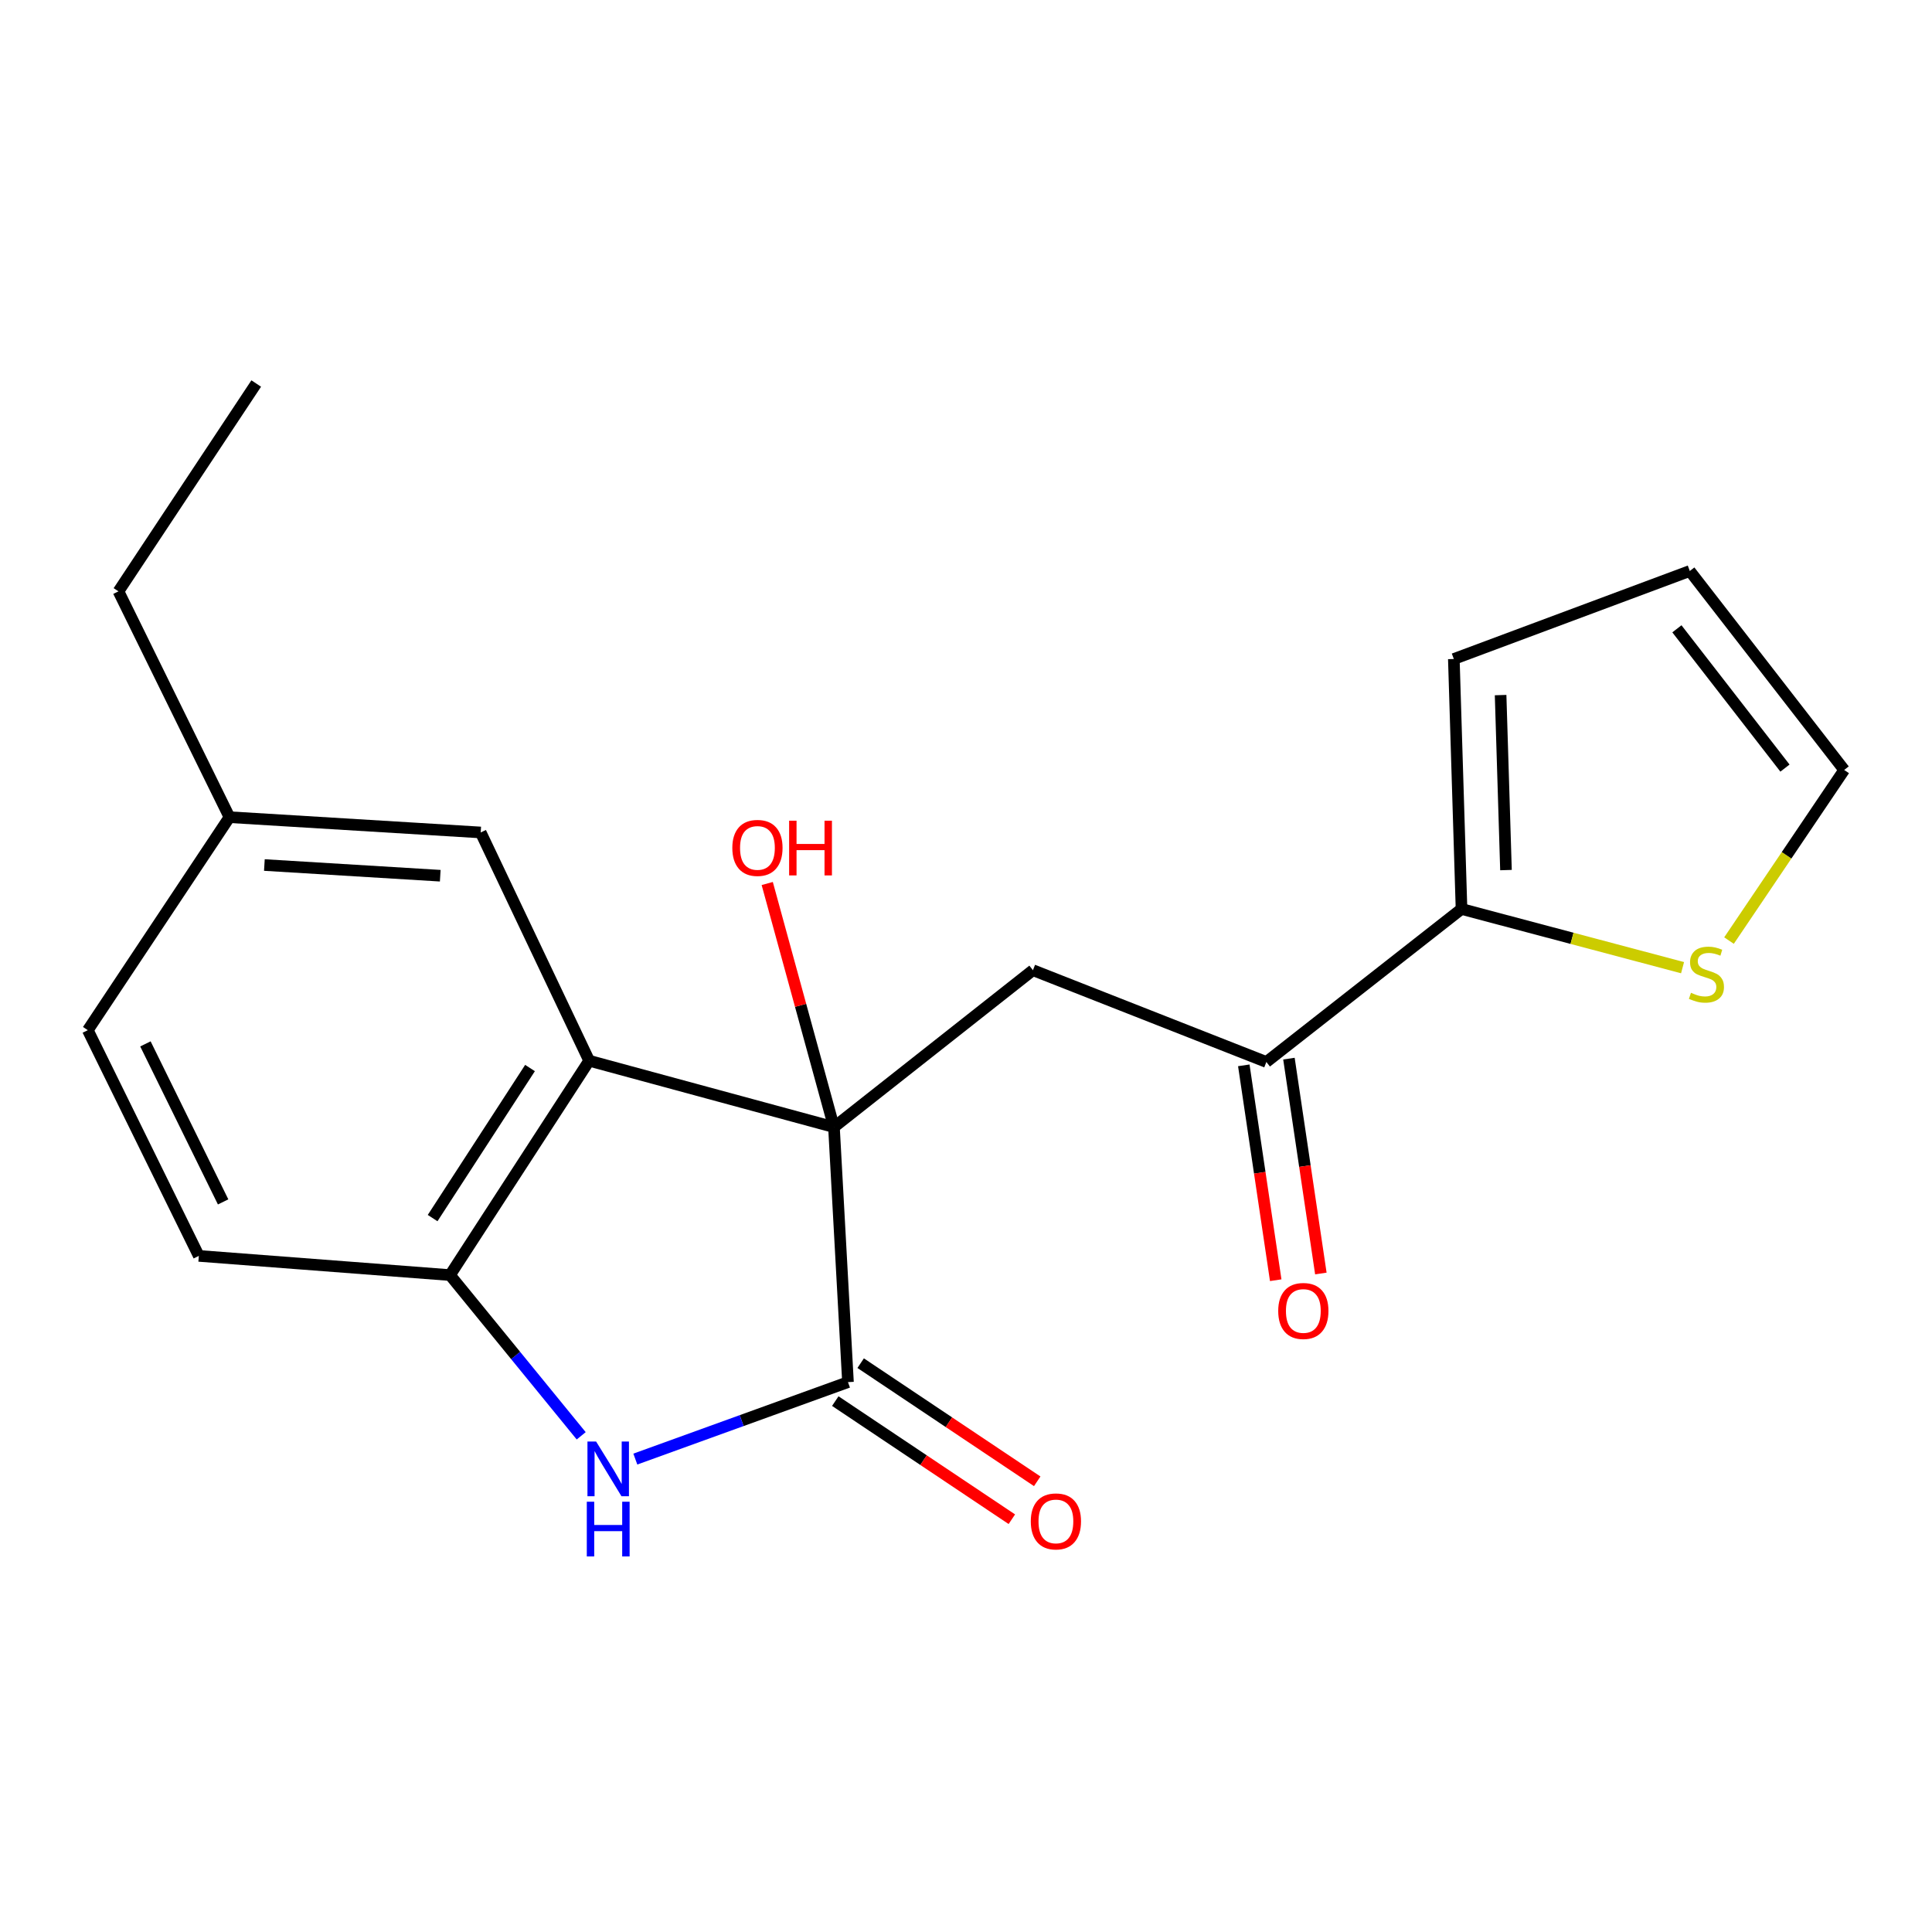 <?xml version='1.0' encoding='iso-8859-1'?>
<svg version='1.1' baseProfile='full'
              xmlns='http://www.w3.org/2000/svg'
                      xmlns:rdkit='http://www.rdkit.org/xml'
                      xmlns:xlink='http://www.w3.org/1999/xlink'
                  xml:space='preserve'
width='1000px' height='1000px' viewBox='0 0 1000 1000'>
<!-- END OF HEADER -->
<rect style='opacity:1.0;fill:#FFFFFF;stroke:none' width='1000' height='1000' x='0' y='0'> </rect>
<path class='bond-0' d='M 431.655,583.398 L 438.912,715.39' style='fill:none;fill-rule:evenodd;stroke:#000000;stroke-width:6px;stroke-linecap:butt;stroke-linejoin:miter;stroke-opacity:1' />
<path class='bond-1' d='M 431.655,583.398 L 304.951,549.028' style='fill:none;fill-rule:evenodd;stroke:#000000;stroke-width:6px;stroke-linecap:butt;stroke-linejoin:miter;stroke-opacity:1' />
<path class='bond-3' d='M 431.655,583.398 L 534.645,502.166' style='fill:none;fill-rule:evenodd;stroke:#000000;stroke-width:6px;stroke-linecap:butt;stroke-linejoin:miter;stroke-opacity:1' />
<path class='bond-15' d='M 431.655,583.398 L 414.387,520.35' style='fill:none;fill-rule:evenodd;stroke:#000000;stroke-width:6px;stroke-linecap:butt;stroke-linejoin:miter;stroke-opacity:1' />
<path class='bond-15' d='M 414.387,520.35 L 397.118,457.302' style='fill:none;fill-rule:evenodd;stroke:#FF0000;stroke-width:6px;stroke-linecap:butt;stroke-linejoin:miter;stroke-opacity:1' />
<path class='bond-2' d='M 438.912,715.39 L 383.879,735.304' style='fill:none;fill-rule:evenodd;stroke:#000000;stroke-width:6px;stroke-linecap:butt;stroke-linejoin:miter;stroke-opacity:1' />
<path class='bond-2' d='M 383.879,735.304 L 328.846,755.217' style='fill:none;fill-rule:evenodd;stroke:#0000FF;stroke-width:6px;stroke-linecap:butt;stroke-linejoin:miter;stroke-opacity:1' />
<path class='bond-9' d='M 432.344,725.206 L 478.037,755.778' style='fill:none;fill-rule:evenodd;stroke:#000000;stroke-width:6px;stroke-linecap:butt;stroke-linejoin:miter;stroke-opacity:1' />
<path class='bond-9' d='M 478.037,755.778 L 523.73,786.349' style='fill:none;fill-rule:evenodd;stroke:#FF0000;stroke-width:6px;stroke-linecap:butt;stroke-linejoin:miter;stroke-opacity:1' />
<path class='bond-9' d='M 445.48,705.574 L 491.172,736.145' style='fill:none;fill-rule:evenodd;stroke:#000000;stroke-width:6px;stroke-linecap:butt;stroke-linejoin:miter;stroke-opacity:1' />
<path class='bond-9' d='M 491.172,736.145 L 536.865,766.717' style='fill:none;fill-rule:evenodd;stroke:#FF0000;stroke-width:6px;stroke-linecap:butt;stroke-linejoin:miter;stroke-opacity:1' />
<path class='bond-4' d='M 304.951,549.028 L 232.931,659.984' style='fill:none;fill-rule:evenodd;stroke:#000000;stroke-width:6px;stroke-linecap:butt;stroke-linejoin:miter;stroke-opacity:1' />
<path class='bond-4' d='M 274.334,552.811 L 223.921,630.48' style='fill:none;fill-rule:evenodd;stroke:#000000;stroke-width:6px;stroke-linecap:butt;stroke-linejoin:miter;stroke-opacity:1' />
<path class='bond-8' d='M 304.951,549.028 L 248.81,430.881' style='fill:none;fill-rule:evenodd;stroke:#000000;stroke-width:6px;stroke-linecap:butt;stroke-linejoin:miter;stroke-opacity:1' />
<path class='bond-20' d='M 300.829,743.173 L 266.88,701.579' style='fill:none;fill-rule:evenodd;stroke:#0000FF;stroke-width:6px;stroke-linecap:butt;stroke-linejoin:miter;stroke-opacity:1' />
<path class='bond-20' d='M 266.88,701.579 L 232.931,659.984' style='fill:none;fill-rule:evenodd;stroke:#000000;stroke-width:6px;stroke-linecap:butt;stroke-linejoin:miter;stroke-opacity:1' />
<path class='bond-5' d='M 534.645,502.166 L 655.47,549.684' style='fill:none;fill-rule:evenodd;stroke:#000000;stroke-width:6px;stroke-linecap:butt;stroke-linejoin:miter;stroke-opacity:1' />
<path class='bond-13' d='M 232.931,659.984 L 102.908,650.05' style='fill:none;fill-rule:evenodd;stroke:#000000;stroke-width:6px;stroke-linecap:butt;stroke-linejoin:miter;stroke-opacity:1' />
<path class='bond-6' d='M 655.47,549.684 L 756.478,470.486' style='fill:none;fill-rule:evenodd;stroke:#000000;stroke-width:6px;stroke-linecap:butt;stroke-linejoin:miter;stroke-opacity:1' />
<path class='bond-12' d='M 643.787,551.42 L 652.048,607.028' style='fill:none;fill-rule:evenodd;stroke:#000000;stroke-width:6px;stroke-linecap:butt;stroke-linejoin:miter;stroke-opacity:1' />
<path class='bond-12' d='M 652.048,607.028 L 660.309,662.635' style='fill:none;fill-rule:evenodd;stroke:#FF0000;stroke-width:6px;stroke-linecap:butt;stroke-linejoin:miter;stroke-opacity:1' />
<path class='bond-12' d='M 667.152,547.949 L 675.413,603.556' style='fill:none;fill-rule:evenodd;stroke:#000000;stroke-width:6px;stroke-linecap:butt;stroke-linejoin:miter;stroke-opacity:1' />
<path class='bond-12' d='M 675.413,603.556 L 683.675,659.164' style='fill:none;fill-rule:evenodd;stroke:#FF0000;stroke-width:6px;stroke-linecap:butt;stroke-linejoin:miter;stroke-opacity:1' />
<path class='bond-7' d='M 756.478,470.486 L 813.683,485.676' style='fill:none;fill-rule:evenodd;stroke:#000000;stroke-width:6px;stroke-linecap:butt;stroke-linejoin:miter;stroke-opacity:1' />
<path class='bond-7' d='M 813.683,485.676 L 870.888,500.866' style='fill:none;fill-rule:evenodd;stroke:#CCCC00;stroke-width:6px;stroke-linecap:butt;stroke-linejoin:miter;stroke-opacity:1' />
<path class='bond-10' d='M 756.478,470.486 L 752.502,341.093' style='fill:none;fill-rule:evenodd;stroke:#000000;stroke-width:6px;stroke-linecap:butt;stroke-linejoin:miter;stroke-opacity:1' />
<path class='bond-10' d='M 779.492,450.352 L 776.709,359.776' style='fill:none;fill-rule:evenodd;stroke:#000000;stroke-width:6px;stroke-linecap:butt;stroke-linejoin:miter;stroke-opacity:1' />
<path class='bond-11' d='M 894.93,486.842 L 924.738,442.687' style='fill:none;fill-rule:evenodd;stroke:#CCCC00;stroke-width:6px;stroke-linecap:butt;stroke-linejoin:miter;stroke-opacity:1' />
<path class='bond-11' d='M 924.738,442.687 L 954.545,398.532' style='fill:none;fill-rule:evenodd;stroke:#000000;stroke-width:6px;stroke-linecap:butt;stroke-linejoin:miter;stroke-opacity:1' />
<path class='bond-16' d='M 248.81,430.881 L 118.773,422.968' style='fill:none;fill-rule:evenodd;stroke:#000000;stroke-width:6px;stroke-linecap:butt;stroke-linejoin:miter;stroke-opacity:1' />
<path class='bond-16' d='M 227.87,453.272 L 136.844,447.733' style='fill:none;fill-rule:evenodd;stroke:#000000;stroke-width:6px;stroke-linecap:butt;stroke-linejoin:miter;stroke-opacity:1' />
<path class='bond-14' d='M 752.502,341.093 L 874.639,295.542' style='fill:none;fill-rule:evenodd;stroke:#000000;stroke-width:6px;stroke-linecap:butt;stroke-linejoin:miter;stroke-opacity:1' />
<path class='bond-22' d='M 954.545,398.532 L 874.639,295.542' style='fill:none;fill-rule:evenodd;stroke:#000000;stroke-width:6px;stroke-linecap:butt;stroke-linejoin:miter;stroke-opacity:1' />
<path class='bond-22' d='M 923.896,397.564 L 867.962,325.471' style='fill:none;fill-rule:evenodd;stroke:#000000;stroke-width:6px;stroke-linecap:butt;stroke-linejoin:miter;stroke-opacity:1' />
<path class='bond-21' d='M 102.908,650.05 L 45.455,533.215' style='fill:none;fill-rule:evenodd;stroke:#000000;stroke-width:6px;stroke-linecap:butt;stroke-linejoin:miter;stroke-opacity:1' />
<path class='bond-21' d='M 115.487,622.101 L 75.27,540.317' style='fill:none;fill-rule:evenodd;stroke:#000000;stroke-width:6px;stroke-linecap:butt;stroke-linejoin:miter;stroke-opacity:1' />
<path class='bond-17' d='M 118.773,422.968 L 45.455,533.215' style='fill:none;fill-rule:evenodd;stroke:#000000;stroke-width:6px;stroke-linecap:butt;stroke-linejoin:miter;stroke-opacity:1' />
<path class='bond-18' d='M 118.773,422.968 L 61.32,306.08' style='fill:none;fill-rule:evenodd;stroke:#000000;stroke-width:6px;stroke-linecap:butt;stroke-linejoin:miter;stroke-opacity:1' />
<path class='bond-19' d='M 61.32,306.08 L 132.618,198.51' style='fill:none;fill-rule:evenodd;stroke:#000000;stroke-width:6px;stroke-linecap:butt;stroke-linejoin:miter;stroke-opacity:1' />
<path  class='atom-3' d='M 308.547 746.137
L 317.827 761.137
Q 318.747 762.617, 320.227 765.297
Q 321.707 767.977, 321.787 768.137
L 321.787 746.137
L 325.547 746.137
L 325.547 774.457
L 321.667 774.457
L 311.707 758.057
Q 310.547 756.137, 309.307 753.937
Q 308.107 751.737, 307.747 751.057
L 307.747 774.457
L 304.067 774.457
L 304.067 746.137
L 308.547 746.137
' fill='#0000FF'/>
<path  class='atom-3' d='M 303.727 777.289
L 307.567 777.289
L 307.567 789.329
L 322.047 789.329
L 322.047 777.289
L 325.887 777.289
L 325.887 805.609
L 322.047 805.609
L 322.047 792.529
L 307.567 792.529
L 307.567 805.609
L 303.727 805.609
L 303.727 777.289
' fill='#0000FF'/>
<path  class='atom-8' d='M 875.248 513.867
Q 875.568 513.987, 876.888 514.547
Q 878.208 515.107, 879.648 515.467
Q 881.128 515.787, 882.568 515.787
Q 885.248 515.787, 886.808 514.507
Q 888.368 513.187, 888.368 510.907
Q 888.368 509.347, 887.568 508.387
Q 886.808 507.427, 885.608 506.907
Q 884.408 506.387, 882.408 505.787
Q 879.888 505.027, 878.368 504.307
Q 876.888 503.587, 875.808 502.067
Q 874.768 500.547, 874.768 497.987
Q 874.768 494.427, 877.168 492.227
Q 879.608 490.027, 884.408 490.027
Q 887.688 490.027, 891.408 491.587
L 890.488 494.667
Q 887.088 493.267, 884.528 493.267
Q 881.768 493.267, 880.248 494.427
Q 878.728 495.547, 878.768 497.507
Q 878.768 499.027, 879.528 499.947
Q 880.328 500.867, 881.448 501.387
Q 882.608 501.907, 884.528 502.507
Q 887.088 503.307, 888.608 504.107
Q 890.128 504.907, 891.208 506.547
Q 892.328 508.147, 892.328 510.907
Q 892.328 514.827, 889.688 516.947
Q 887.088 519.027, 882.728 519.027
Q 880.208 519.027, 878.288 518.467
Q 876.408 517.947, 874.168 517.027
L 875.248 513.867
' fill='#CCCC00'/>
<path  class='atom-10' d='M 533.535 787.477
Q 533.535 780.677, 536.895 776.877
Q 540.255 773.077, 546.535 773.077
Q 552.815 773.077, 556.175 776.877
Q 559.535 780.677, 559.535 787.477
Q 559.535 794.357, 556.135 798.277
Q 552.735 802.157, 546.535 802.157
Q 540.295 802.157, 536.895 798.277
Q 533.535 794.397, 533.535 787.477
M 546.535 798.957
Q 550.855 798.957, 553.175 796.077
Q 555.535 793.157, 555.535 787.477
Q 555.535 781.917, 553.175 779.117
Q 550.855 776.277, 546.535 776.277
Q 542.215 776.277, 539.855 779.077
Q 537.535 781.877, 537.535 787.477
Q 537.535 793.197, 539.855 796.077
Q 542.215 798.957, 546.535 798.957
' fill='#FF0000'/>
<path  class='atom-13' d='M 661.603 678.555
Q 661.603 671.755, 664.963 667.955
Q 668.323 664.155, 674.603 664.155
Q 680.883 664.155, 684.243 667.955
Q 687.603 671.755, 687.603 678.555
Q 687.603 685.435, 684.203 689.355
Q 680.803 693.235, 674.603 693.235
Q 668.363 693.235, 664.963 689.355
Q 661.603 685.475, 661.603 678.555
M 674.603 690.035
Q 678.923 690.035, 681.243 687.155
Q 683.603 684.235, 683.603 678.555
Q 683.603 672.995, 681.243 670.195
Q 678.923 667.355, 674.603 667.355
Q 670.283 667.355, 667.923 670.155
Q 665.603 672.955, 665.603 678.555
Q 665.603 684.275, 667.923 687.155
Q 670.283 690.035, 674.603 690.035
' fill='#FF0000'/>
<path  class='atom-16' d='M 379.049 438.874
Q 379.049 432.074, 382.409 428.274
Q 385.769 424.474, 392.049 424.474
Q 398.329 424.474, 401.689 428.274
Q 405.049 432.074, 405.049 438.874
Q 405.049 445.754, 401.649 449.674
Q 398.249 453.554, 392.049 453.554
Q 385.809 453.554, 382.409 449.674
Q 379.049 445.794, 379.049 438.874
M 392.049 450.354
Q 396.369 450.354, 398.689 447.474
Q 401.049 444.554, 401.049 438.874
Q 401.049 433.314, 398.689 430.514
Q 396.369 427.674, 392.049 427.674
Q 387.729 427.674, 385.369 430.474
Q 383.049 433.274, 383.049 438.874
Q 383.049 444.594, 385.369 447.474
Q 387.729 450.354, 392.049 450.354
' fill='#FF0000'/>
<path  class='atom-16' d='M 408.449 424.794
L 412.289 424.794
L 412.289 436.834
L 426.769 436.834
L 426.769 424.794
L 430.609 424.794
L 430.609 453.114
L 426.769 453.114
L 426.769 440.034
L 412.289 440.034
L 412.289 453.114
L 408.449 453.114
L 408.449 424.794
' fill='#FF0000'/>
</svg>
